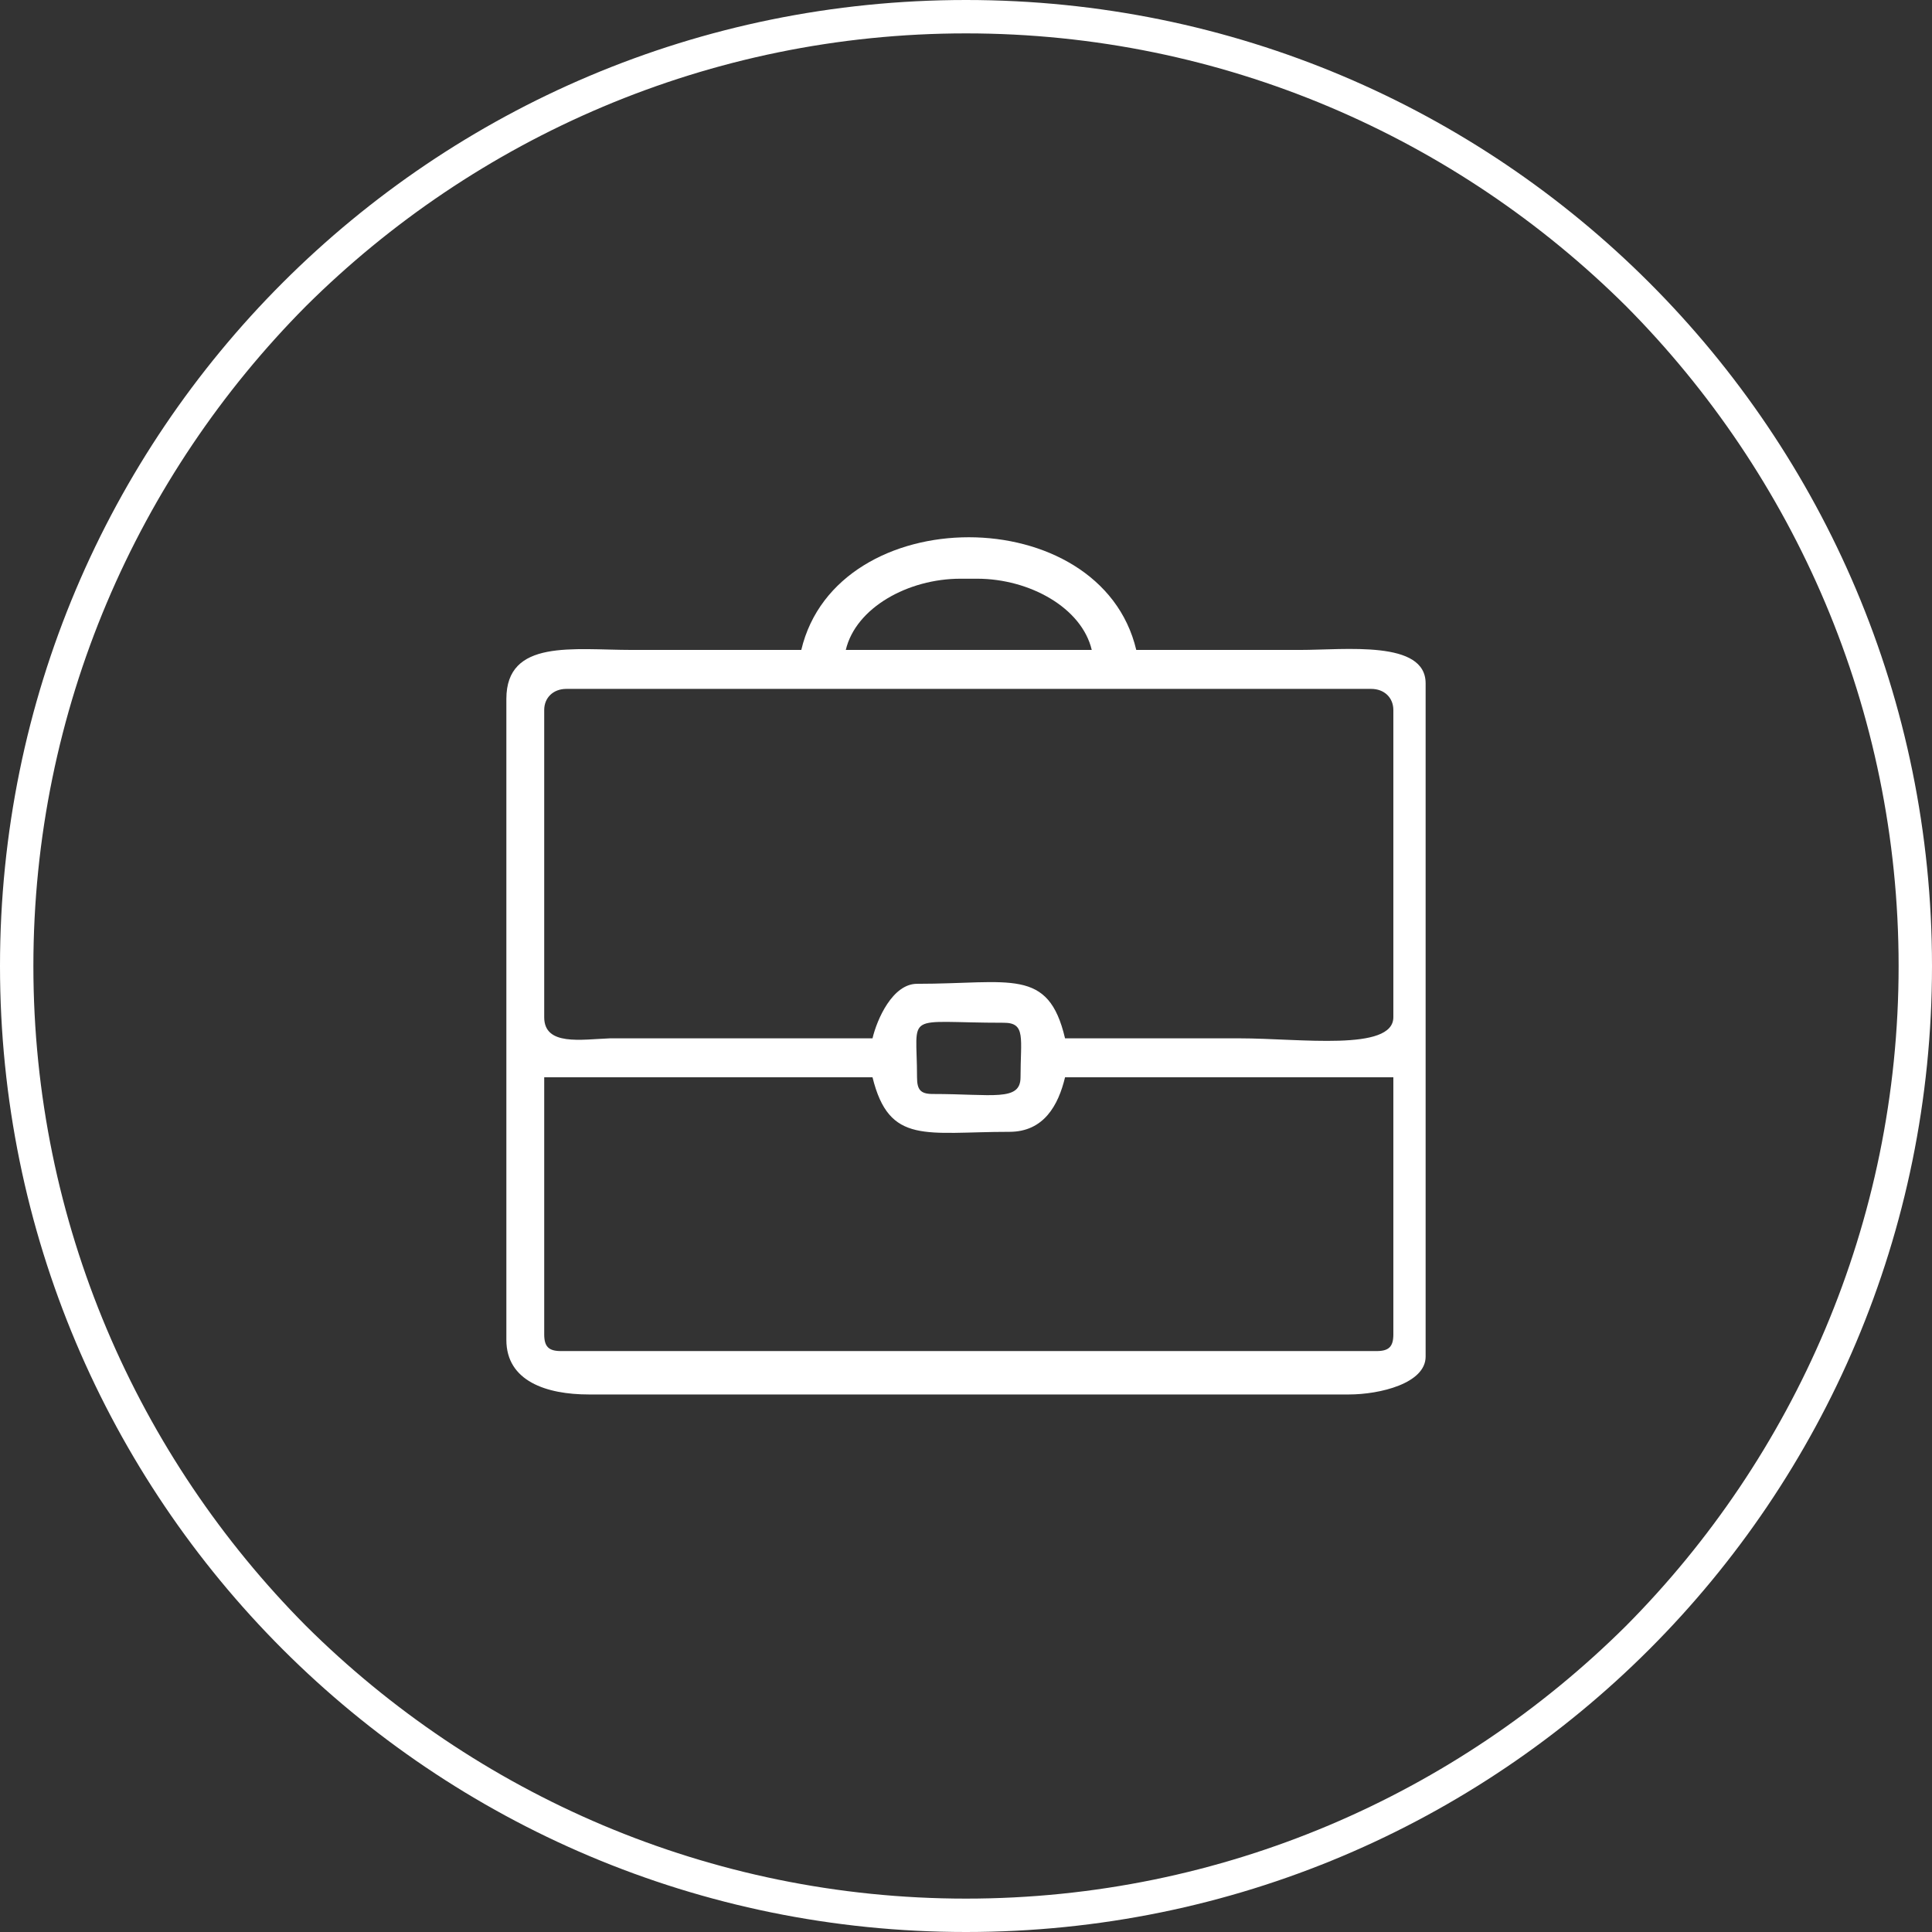 <?xml version="1.0" encoding="UTF-8"?> <svg xmlns="http://www.w3.org/2000/svg" clip-rule="evenodd" fill-rule="evenodd" height="133" image-rendering="optimizeQuality" shape-rendering="geometricPrecision" text-rendering="geometricPrecision" viewBox="0 0 17.36 17.36" width="133"><rect x="0" y="0" width="17.36" height="17.36" fill="#333333" stroke="none"/><g fill="#fff"><path d="m8.68 0c2.4 0 4.57.97 6.14 2.54s2.54 3.74 2.54 6.14-.97 4.57-2.54 6.14-3.74 2.54-6.14 2.54-4.57-.97-6.14-2.54c-1.57-1.57-2.54-3.74-2.54-6.14s.97-4.57 2.54-6.14c1.57-1.57 3.74-2.54 6.14-2.54zm5.93 2.75c-1.52-1.51-3.62-2.45-5.93-2.45s-4.41.94-5.93 2.45c-1.51 1.52-2.45 3.62-2.45 5.93s.94 4.41 2.45 5.93c1.52 1.51 3.62 2.45 5.93 2.45s4.41-.94 5.93-2.45c1.51-1.52 2.45-3.62 2.45-5.93s-.94-4.41-2.45-5.93z" fill-rule="nonzero"></path><path d="m4.89 11.99v-2.31h2.95c.15.61.48.49 1.23.49.31 0 .44-.24.5-.49h2.95v2.31c0 .11-.04.15-.15.15h-7.33c-.11 0-.15-.04-.15-.15zm3.35-2.31c0-.6-.13-.49.78-.49.2 0 .15.14.15.49 0 .22-.25.15-.79.15-.11 0-.14-.04-.14-.15zm-.4-.35h-2.36c-.26.01-.59.07-.59-.19v-2.76c0-.11.08-.19.2-.19h7.23c.12 0 .2.08.2.19v2.76c0 .31-.84.19-1.38.19-.53 0-1.05 0-1.57 0-.15-.64-.49-.49-1.33-.49-.22 0-.36.32-.4.49zm.79-4.13h.15c.47 0 .94.26 1.03.64h-2.21c.09-.38.56-.64 1.03-.64zm-1.43.64c-.5 0-1.01 0-1.52 0-.53 0-1.13-.1-1.13.44v5.76c0 .37.36.49.74.49h6.83c.28 0 .69-.1.69-.34v-6.05c0-.39-.72-.3-1.13-.3-.49 0-.98 0-1.47 0-.32-1.35-2.69-1.35-3.01 0z"></path></g></svg> 